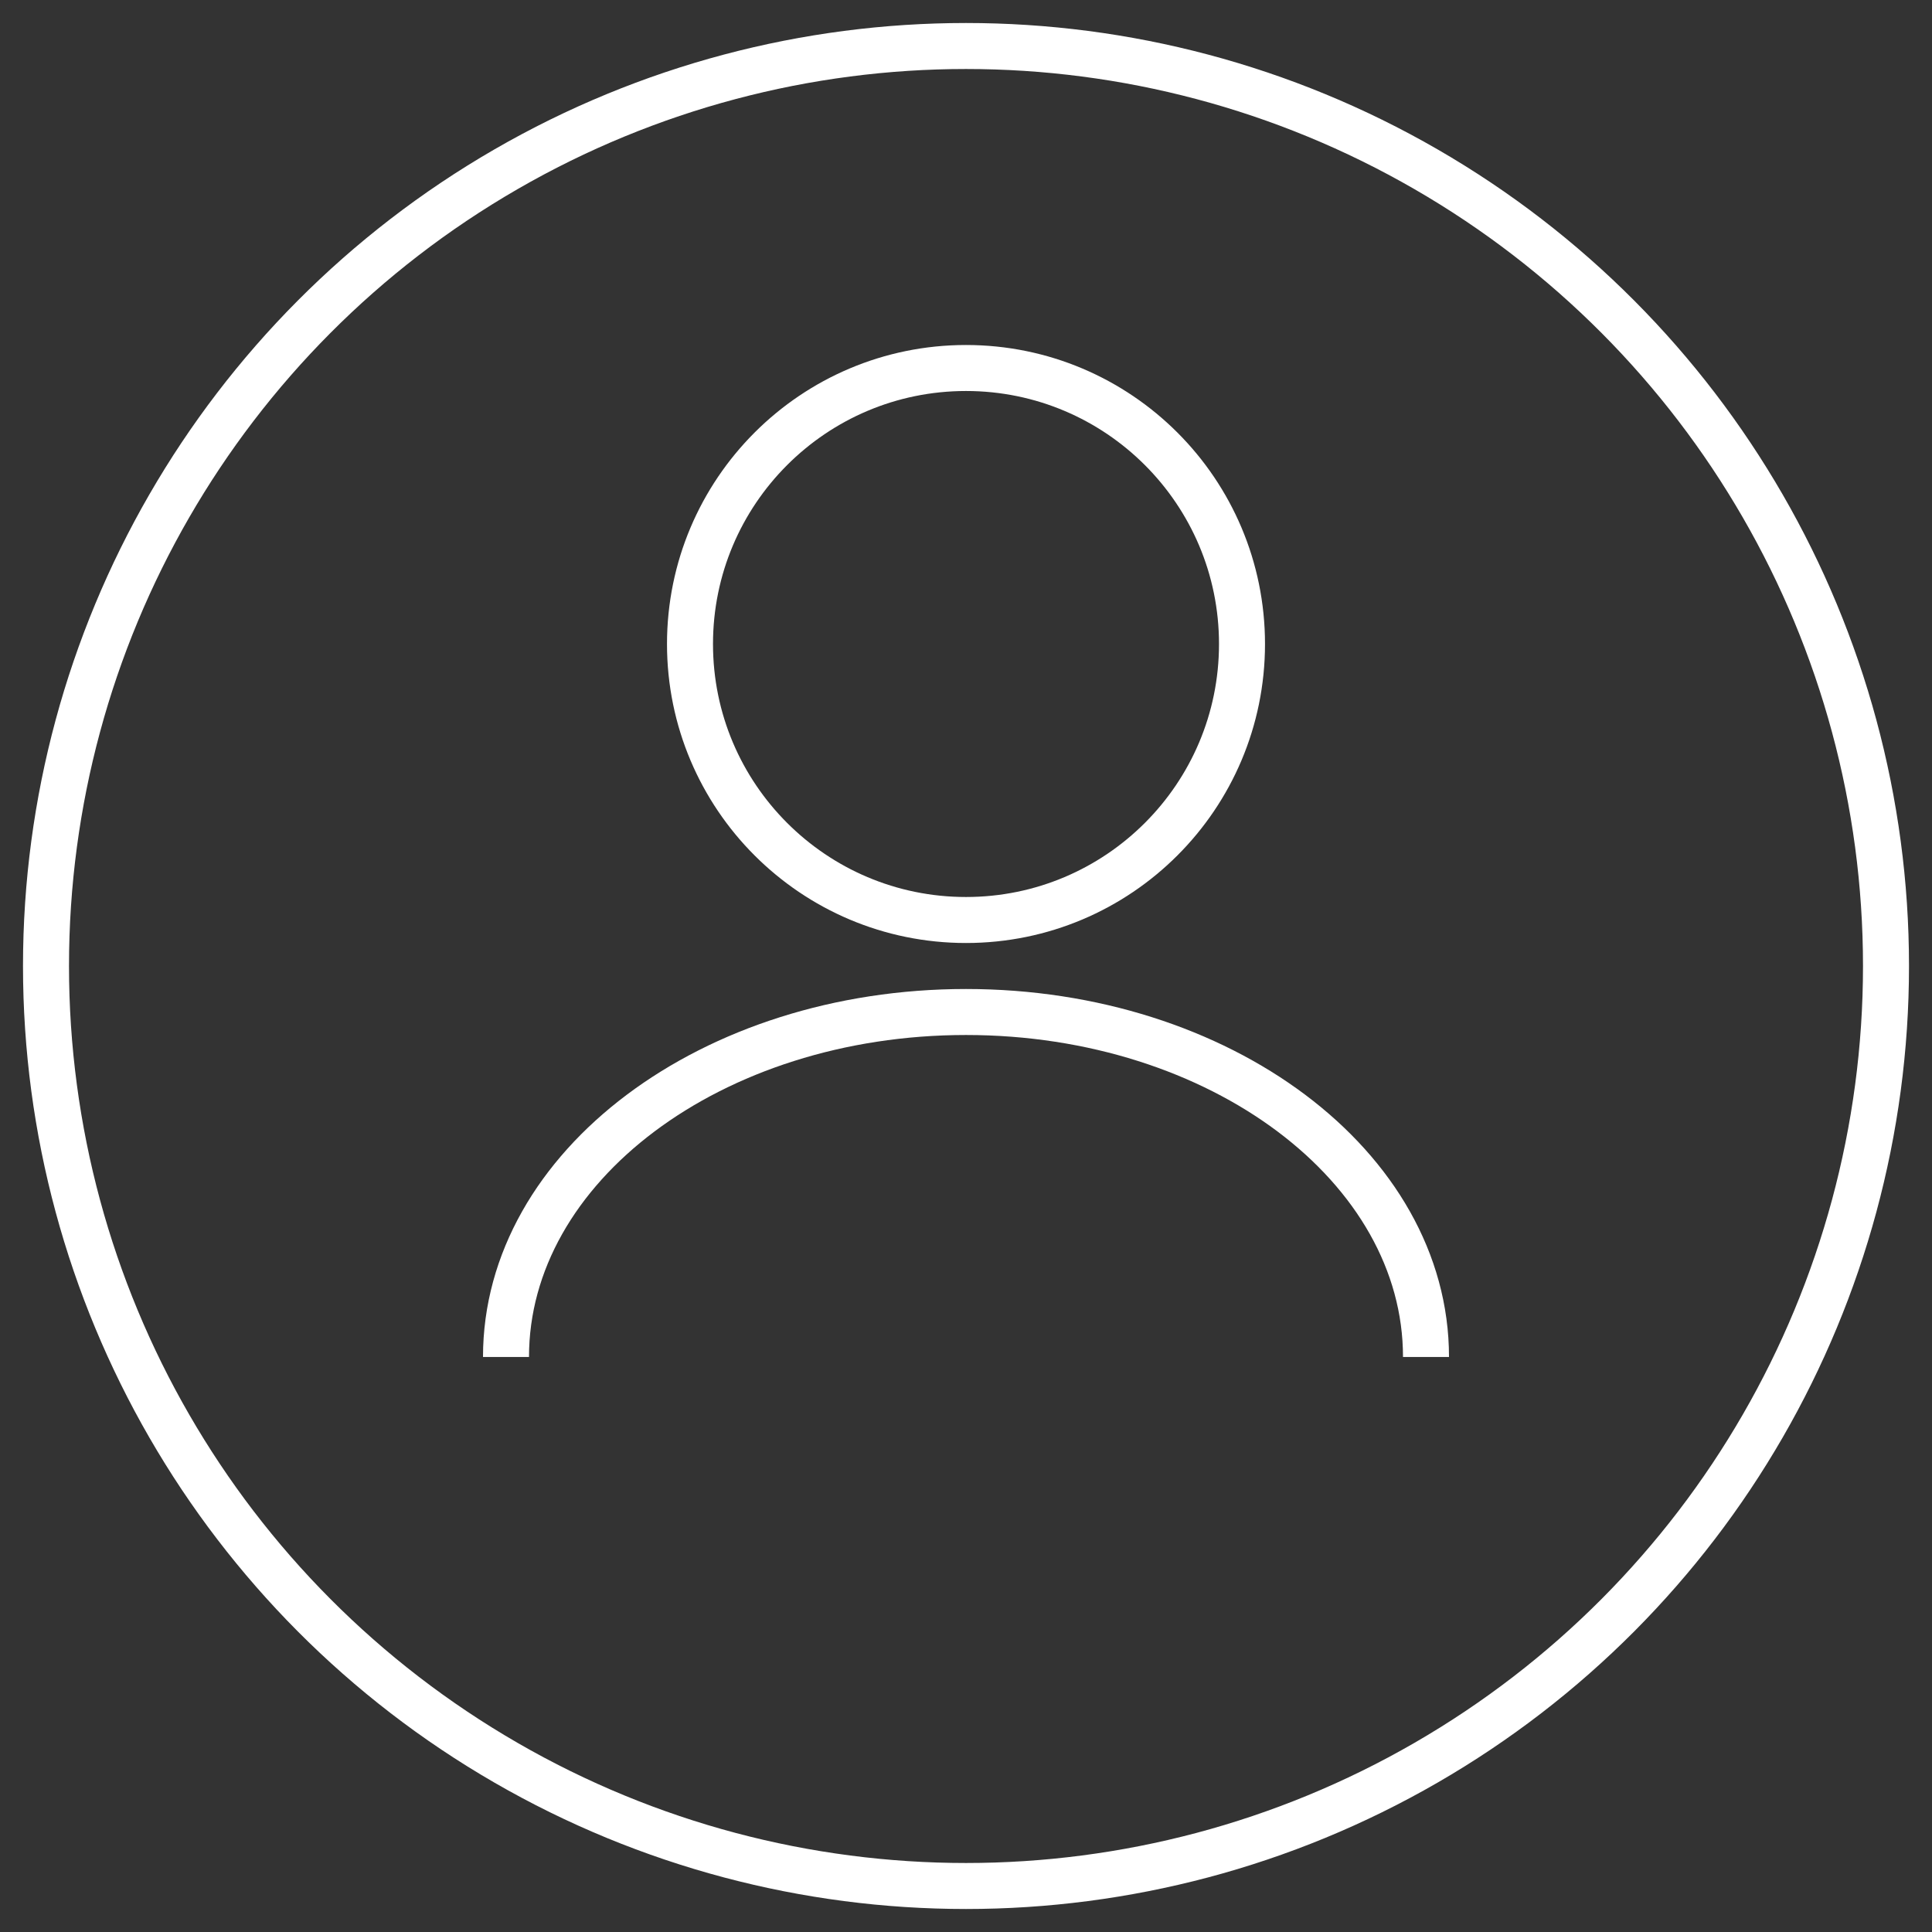 <?xml version="1.0" encoding="UTF-8"?> <svg xmlns="http://www.w3.org/2000/svg" width="42" height="42" viewBox="0 0 42 42" fill="none"><rect x="0" y="0" width="42" height="42" fill="#333333" stroke="none"/><circle cx="21" cy="14" r="6" stroke="white"></circle><path d="M31 29.5C31 25.358 26.523 22 21 22C15.477 22 11 25.358 11 29.5" stroke="white"></path><circle cx="21" cy="21" r="20" stroke="white"></circle></svg> 